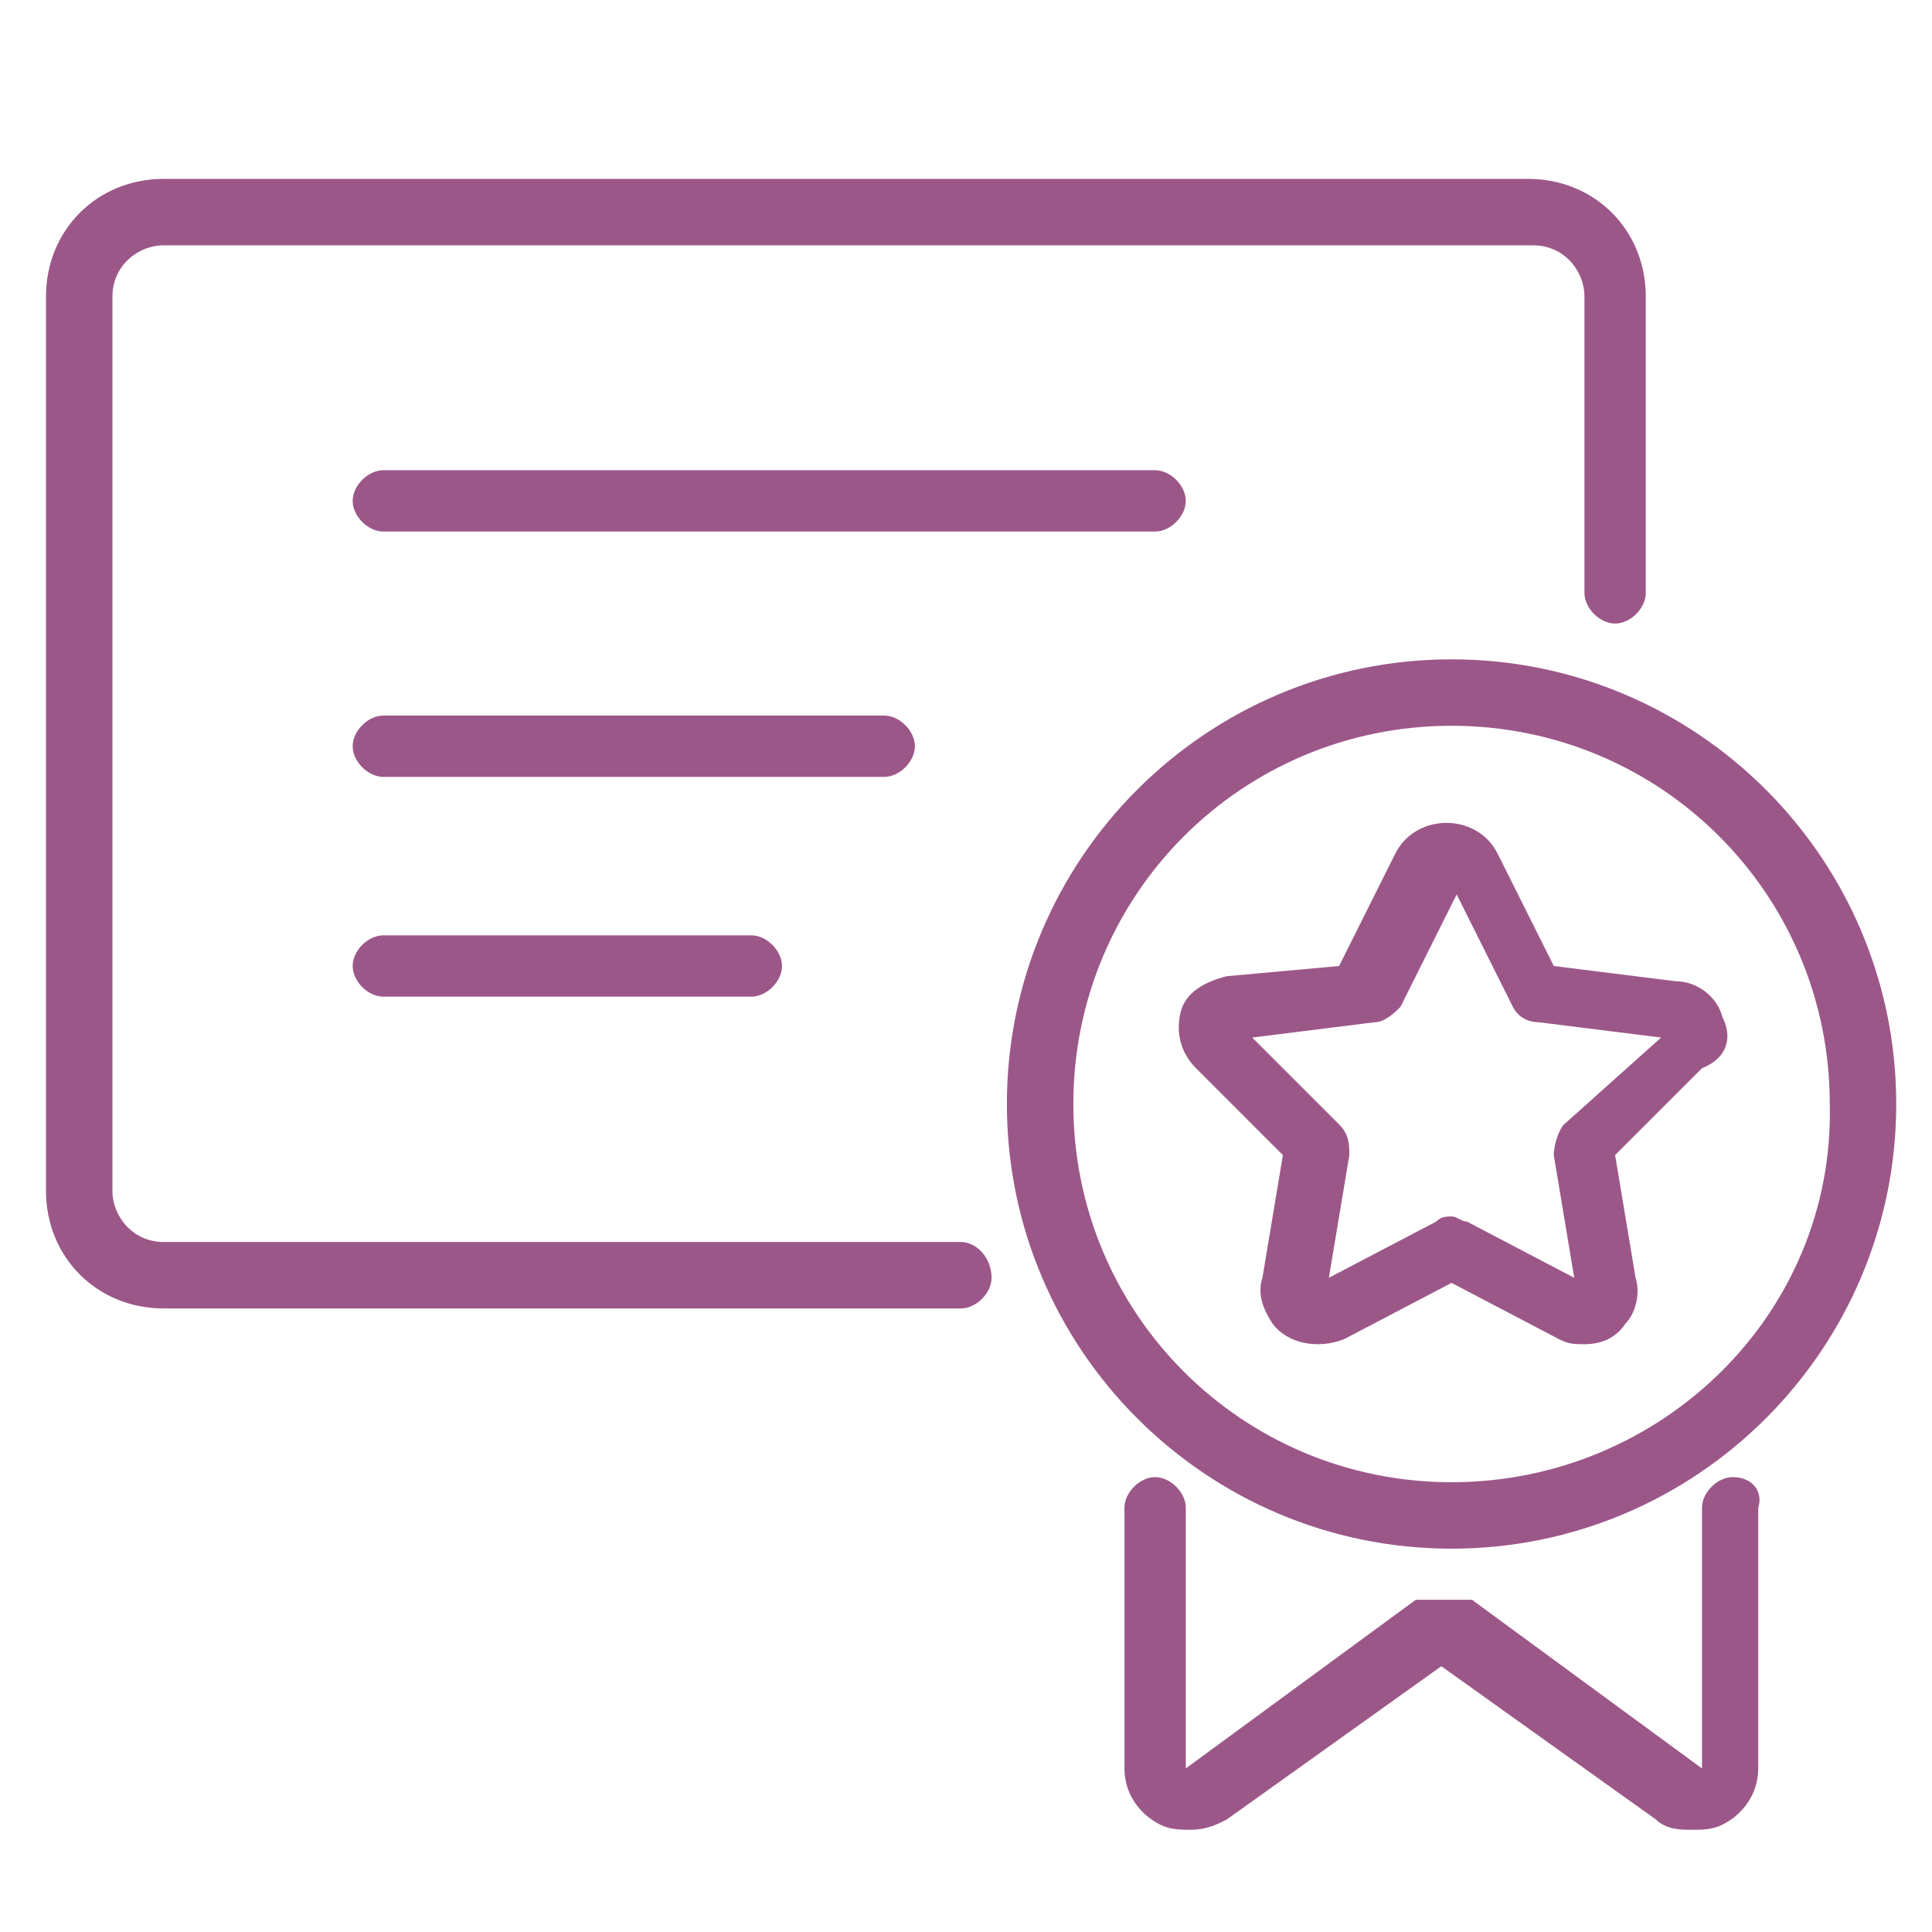 <?xml version="1.0" encoding="utf-8"?>
<!-- Generator: Adobe Illustrator 24.0.0, SVG Export Plug-In . SVG Version: 6.00 Build 0)  -->
<svg version="1.1" xmlns="http://www.w3.org/2000/svg" xmlns:xlink="http://www.w3.org/1999/xlink" x="0px" y="0px"
	 viewBox="0 0 37.8 37.8" style="enable-background:new 0 0 37.8 37.8;" xml:space="preserve">
<style type="text/css">
	.st0{fill:#444444;}
	.st1{fill:#9C5789;}
	.st2{fill:#FFFFFF;}
</style>
<g id="base-size">
</g>
<g id="icon">
	<g>
		<path class="st1" d="M33.7,19.9c-0.1-0.4-0.5-0.7-0.9-0.7l-2.4-0.3l-1.1-2.2c-0.2-0.4-0.6-0.6-1-0.6c-0.4,0-0.8,0.2-1,0.6
			l-1.1,2.2L24,19.1c-0.4,0.1-0.8,0.3-0.9,0.7c-0.1,0.4,0,0.8,0.3,1.1l1.7,1.7l-0.4,2.4c-0.1,0.3,0,0.6,0.2,0.9
			c0.3,0.4,0.9,0.5,1.4,0.3l2.1-1.1l2.1,1.1c0.2,0.1,0.3,0.1,0.5,0.1c0.3,0,0.6-0.1,0.8-0.4c0.2-0.2,0.3-0.6,0.2-0.9l-0.4-2.4
			l1.7-1.7C33.8,20.7,33.9,20.3,33.7,19.9z M30.6,22c-0.1,0.1-0.2,0.4-0.2,0.6l0.4,2.4l-2.1-1.1c-0.1,0-0.2-0.1-0.3-0.1
			c-0.1,0-0.2,0-0.3,0.1L26,25l0.4-2.4c0-0.2,0-0.4-0.2-0.6l-1.7-1.7l2.4-0.3c0.2,0,0.4-0.2,0.5-0.3l1.1-2.2l1.1,2.2
			c0.1,0.2,0.3,0.3,0.5,0.3l2.4,0.3L30.6,22z"/>
		<path class="st1" d="M28.4,12.9c-4.8,0-8.7,3.9-8.7,8.7c0,4.8,3.9,8.7,8.7,8.7c4.8,0,8.7-3.9,8.7-8.7
			C37.1,16.8,33.2,12.9,28.4,12.9z M28.4,29c-4.1,0-7.4-3.3-7.4-7.4c0-4.1,3.3-7.4,7.4-7.4c4.1,0,7.4,3.3,7.4,7.4
			C35.9,25.7,32.5,29,28.4,29z"/>
		<path class="st1" d="M33.9,28.9c-0.3,0-0.6,0.3-0.6,0.6l0,5.1l-4.5-3.3c0,0,0,0,0,0c0,0,0,0-0.1,0c0,0,0,0-0.1,0c0,0,0,0-0.1,0
			c0,0,0,0-0.1,0c0,0,0,0-0.1,0c0,0,0,0-0.1,0c0,0,0,0-0.1,0c0,0,0,0-0.1,0c0,0,0,0-0.1,0c0,0,0,0-0.1,0c0,0,0,0,0,0c0,0,0,0-0.1,0
			c0,0,0,0,0,0l-4.5,3.3v-5.1c0-0.3-0.3-0.6-0.6-0.6s-0.6,0.3-0.6,0.6v5.1c0,0.5,0.3,0.9,0.7,1.1c0.2,0.1,0.4,0.1,0.6,0.1
			c0.3,0,0.5-0.1,0.7-0.2l4.2-3l4.2,3c0.2,0.2,0.5,0.2,0.7,0.2c0.2,0,0.4,0,0.6-0.1c0.4-0.2,0.7-0.6,0.7-1.1v-5.1
			C34.5,29.2,34.3,28.9,33.9,28.9z"/>
		<path class="st1" d="M18.8,24.3H3.2c-0.6,0-1-0.5-1-1V5.8c0-0.6,0.5-1,1-1H30c0.6,0,1,0.5,1,1v5.8c0,0.3,0.3,0.6,0.6,0.6
			c0.3,0,0.6-0.3,0.6-0.6V5.8c0-1.3-1-2.3-2.3-2.3H3.2c-1.3,0-2.3,1-2.3,2.3v17.5c0,1.3,1,2.3,2.3,2.3h15.6c0.3,0,0.6-0.3,0.6-0.6
			C19.4,24.6,19.1,24.3,18.8,24.3z"/>
		<path class="st1" d="M23.2,9.8c0-0.3-0.3-0.6-0.6-0.6H7.5c-0.3,0-0.6,0.3-0.6,0.6s0.3,0.6,0.6,0.6h15.1
			C22.9,10.4,23.2,10.1,23.2,9.8z"/>
		<path class="st1" d="M17.9,14.6c0-0.3-0.3-0.6-0.6-0.6H7.5c-0.3,0-0.6,0.3-0.6,0.6s0.3,0.6,0.6,0.6h9.8
			C17.6,15.2,17.9,14.9,17.9,14.6z"/>
		<path class="st1" d="M7.5,18.3c-0.3,0-0.6,0.3-0.6,0.6s0.3,0.6,0.6,0.6h7.2c0.3,0,0.6-0.3,0.6-0.6s-0.3-0.6-0.6-0.6H7.5z"/>
	</g>
</g>
<g id="title">
</g>
</svg>
